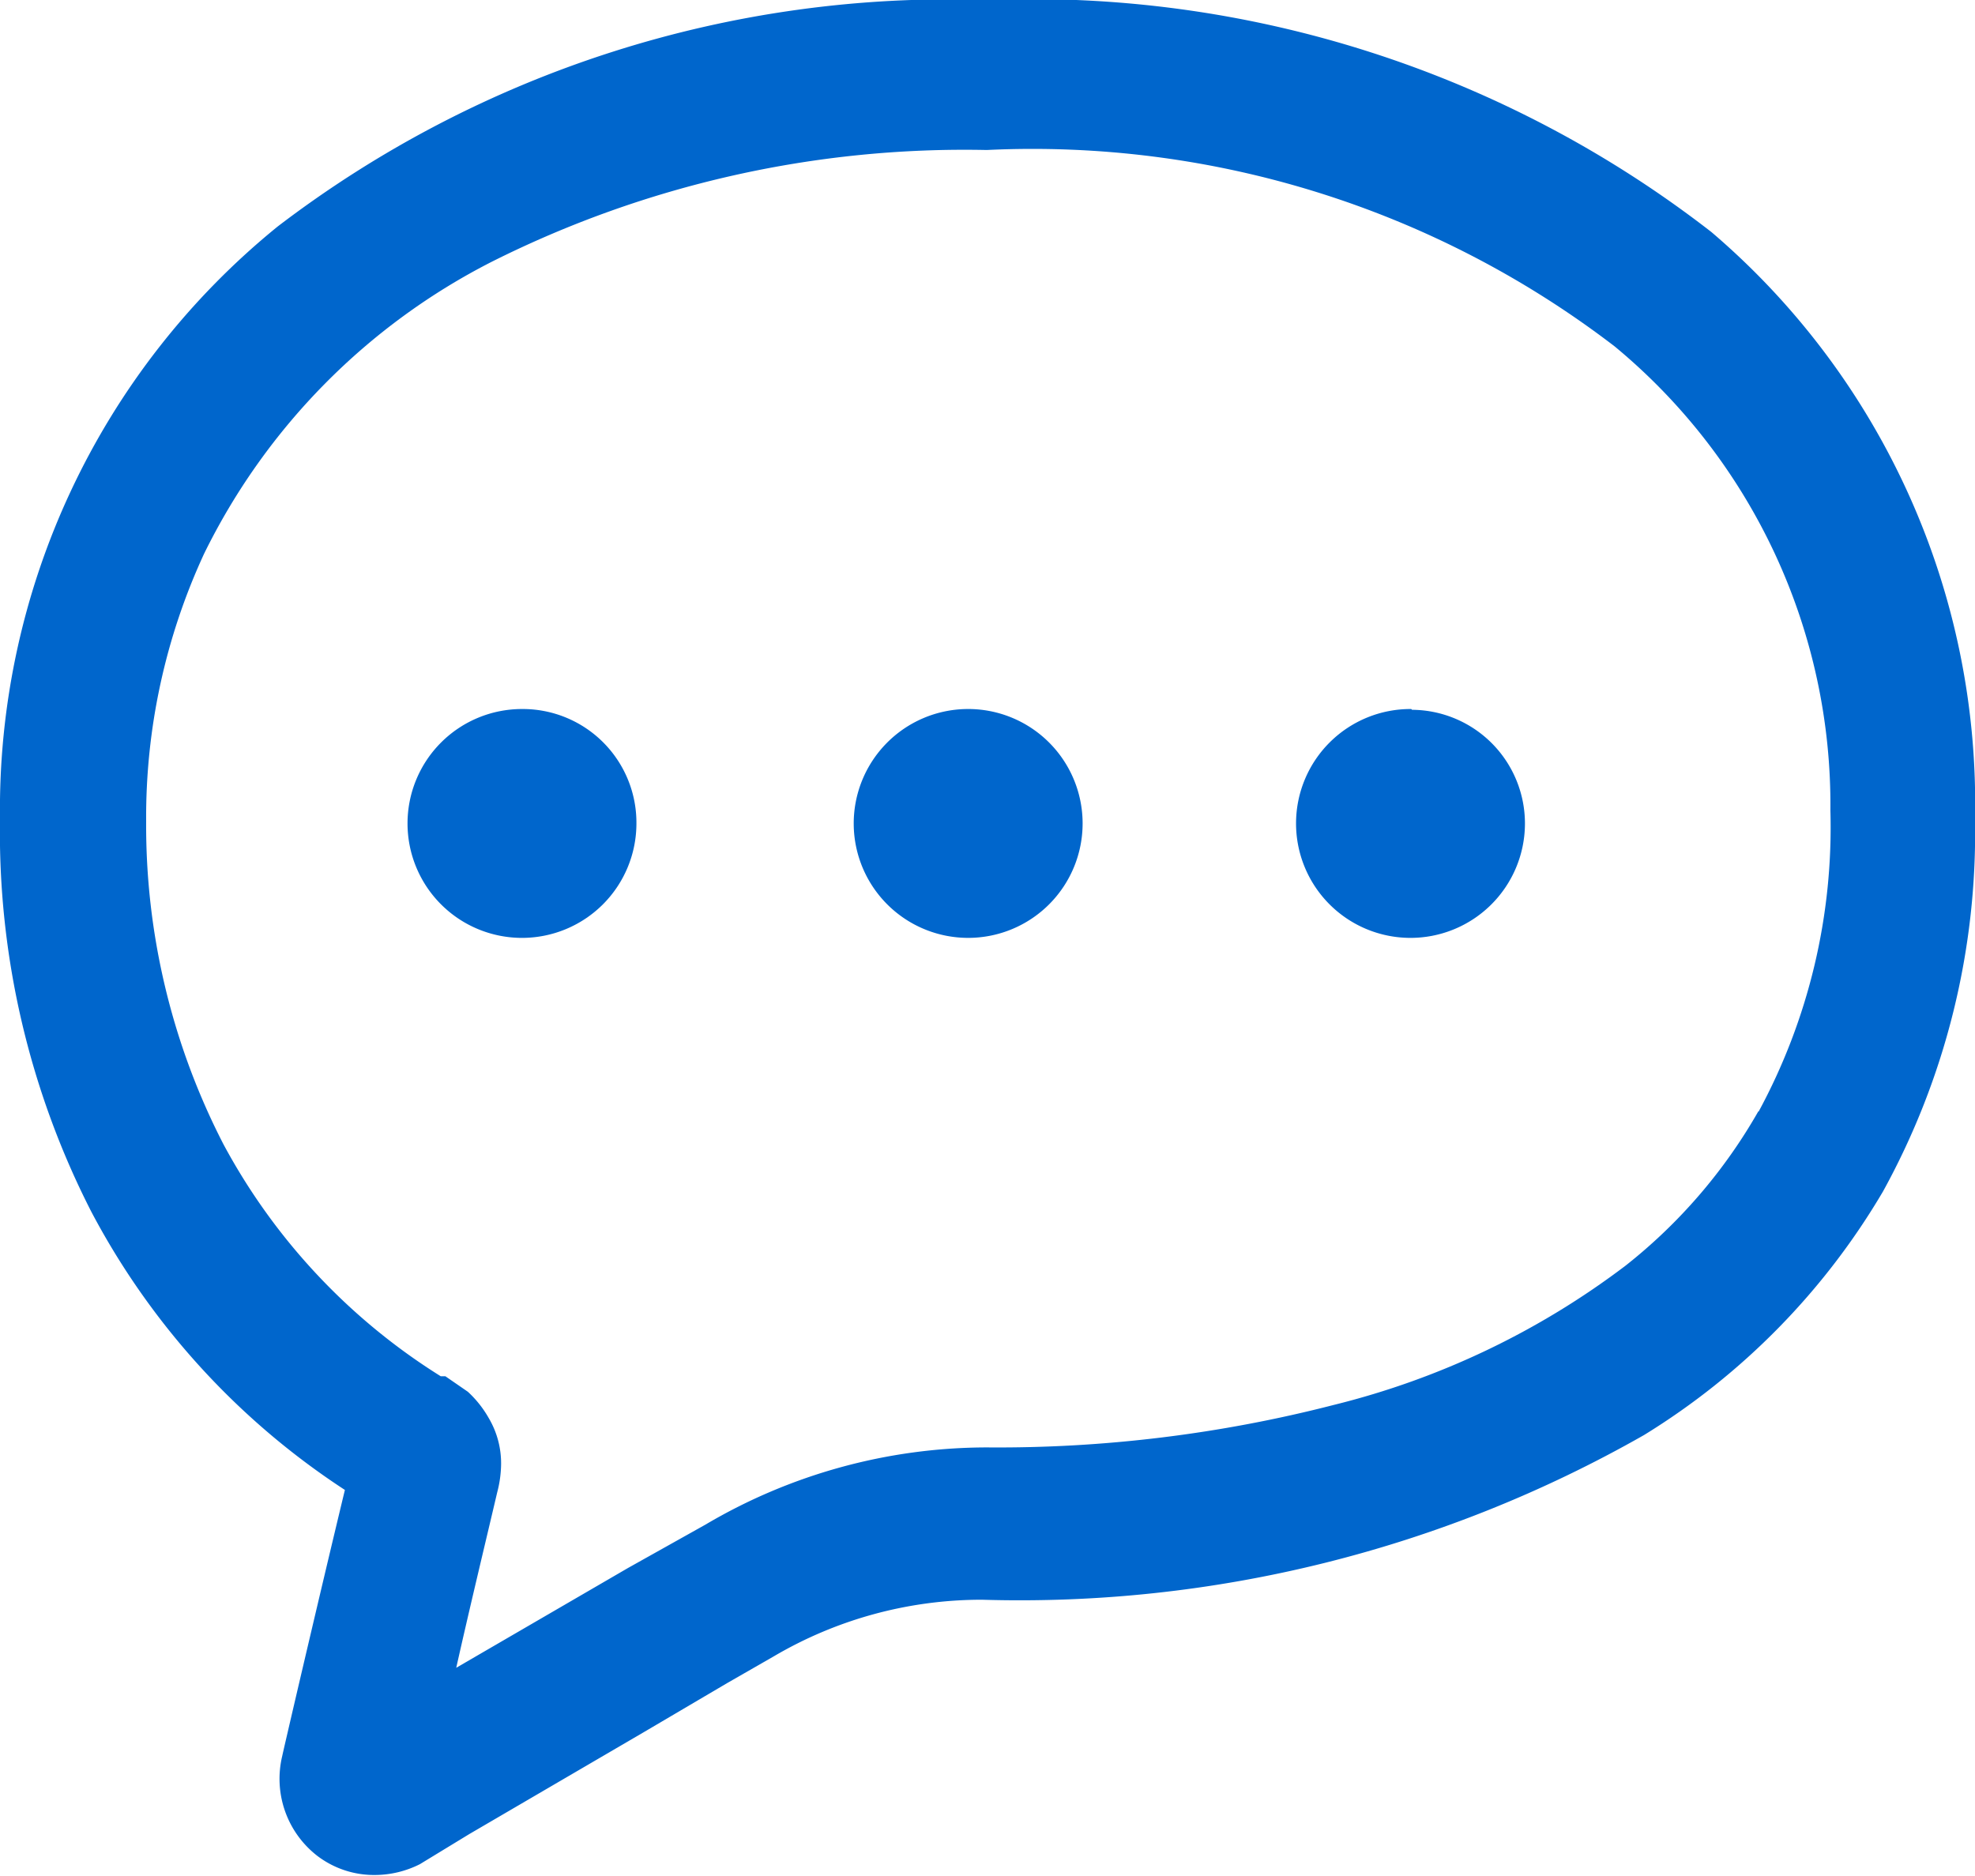 <svg xmlns="http://www.w3.org/2000/svg" viewBox="0 0 25.54 24.26"><defs><style>.cls-1{fill:#06c;}</style></defs><g id="レイヤー_2" data-name="レイヤー 2"><g id="text"><g id="text-2" data-name="text"><path class="cls-1" d="M22.13,3a14.34,14.34,0,0,0-9.37-3A14.3,14.3,0,0,0,3.59,2.93,9.71,9.71,0,0,0,0,10.59a10.78,10.78,0,0,0,1.18,5.08,9.7,9.7,0,0,0,3.28,3.6c-.34,1.41-.81,3.43-.81,3.44A1.26,1.26,0,0,0,4.1,24h0a1.21,1.21,0,0,0,.75.25,1.3,1.3,0,0,0,.58-.14h0l.64-.39L8.33,22.4l1.07-.63.61-.35h0a5.3,5.3,0,0,1,2.69-.73,16.31,16.31,0,0,0,8.56-2.13,9.13,9.13,0,0,0,3.09-3.15,9.61,9.61,0,0,0,1.19-4.81A9.71,9.71,0,0,0,22.13,3Zm.61,11.37a6.87,6.87,0,0,1-1.72,2,10.35,10.35,0,0,1-3.77,1.8,17.42,17.42,0,0,1-4.49.55,7.17,7.17,0,0,0-3.64,1h0l-1,.56L5.9,21.57c.17-.76.38-1.63.53-2.27h0a1.49,1.49,0,0,0,.05-.36,1.15,1.15,0,0,0-.16-.6A1.4,1.4,0,0,0,6.05,18l-.29-.2H5.7a8,8,0,0,1-2.81-3,9,9,0,0,1-1-4.18,8.11,8.11,0,0,1,.75-3.46A8.38,8.38,0,0,1,6.37,3.38a13.63,13.63,0,0,1,6.39-1.44,12.37,12.37,0,0,1,8.12,2.54,7.69,7.69,0,0,1,2.79,6A7.72,7.72,0,0,1,22.74,14.38Z"/><path class="cls-1" d="M6.75,9.17a1.48,1.48,0,1,0,1.48,1.48h0A1.47,1.47,0,0,0,6.77,9.17Z"/><path class="cls-1" d="M12.5,9.17A1.48,1.48,0,1,0,14,10.65a1.48,1.48,0,0,0-1.5-1.48Z"/><path class="cls-1" d="M18.25,9.17a1.48,1.48,0,1,0,1.47,1.49h0a1.47,1.47,0,0,0-1.46-1.48Z"/></g></g></g></svg>